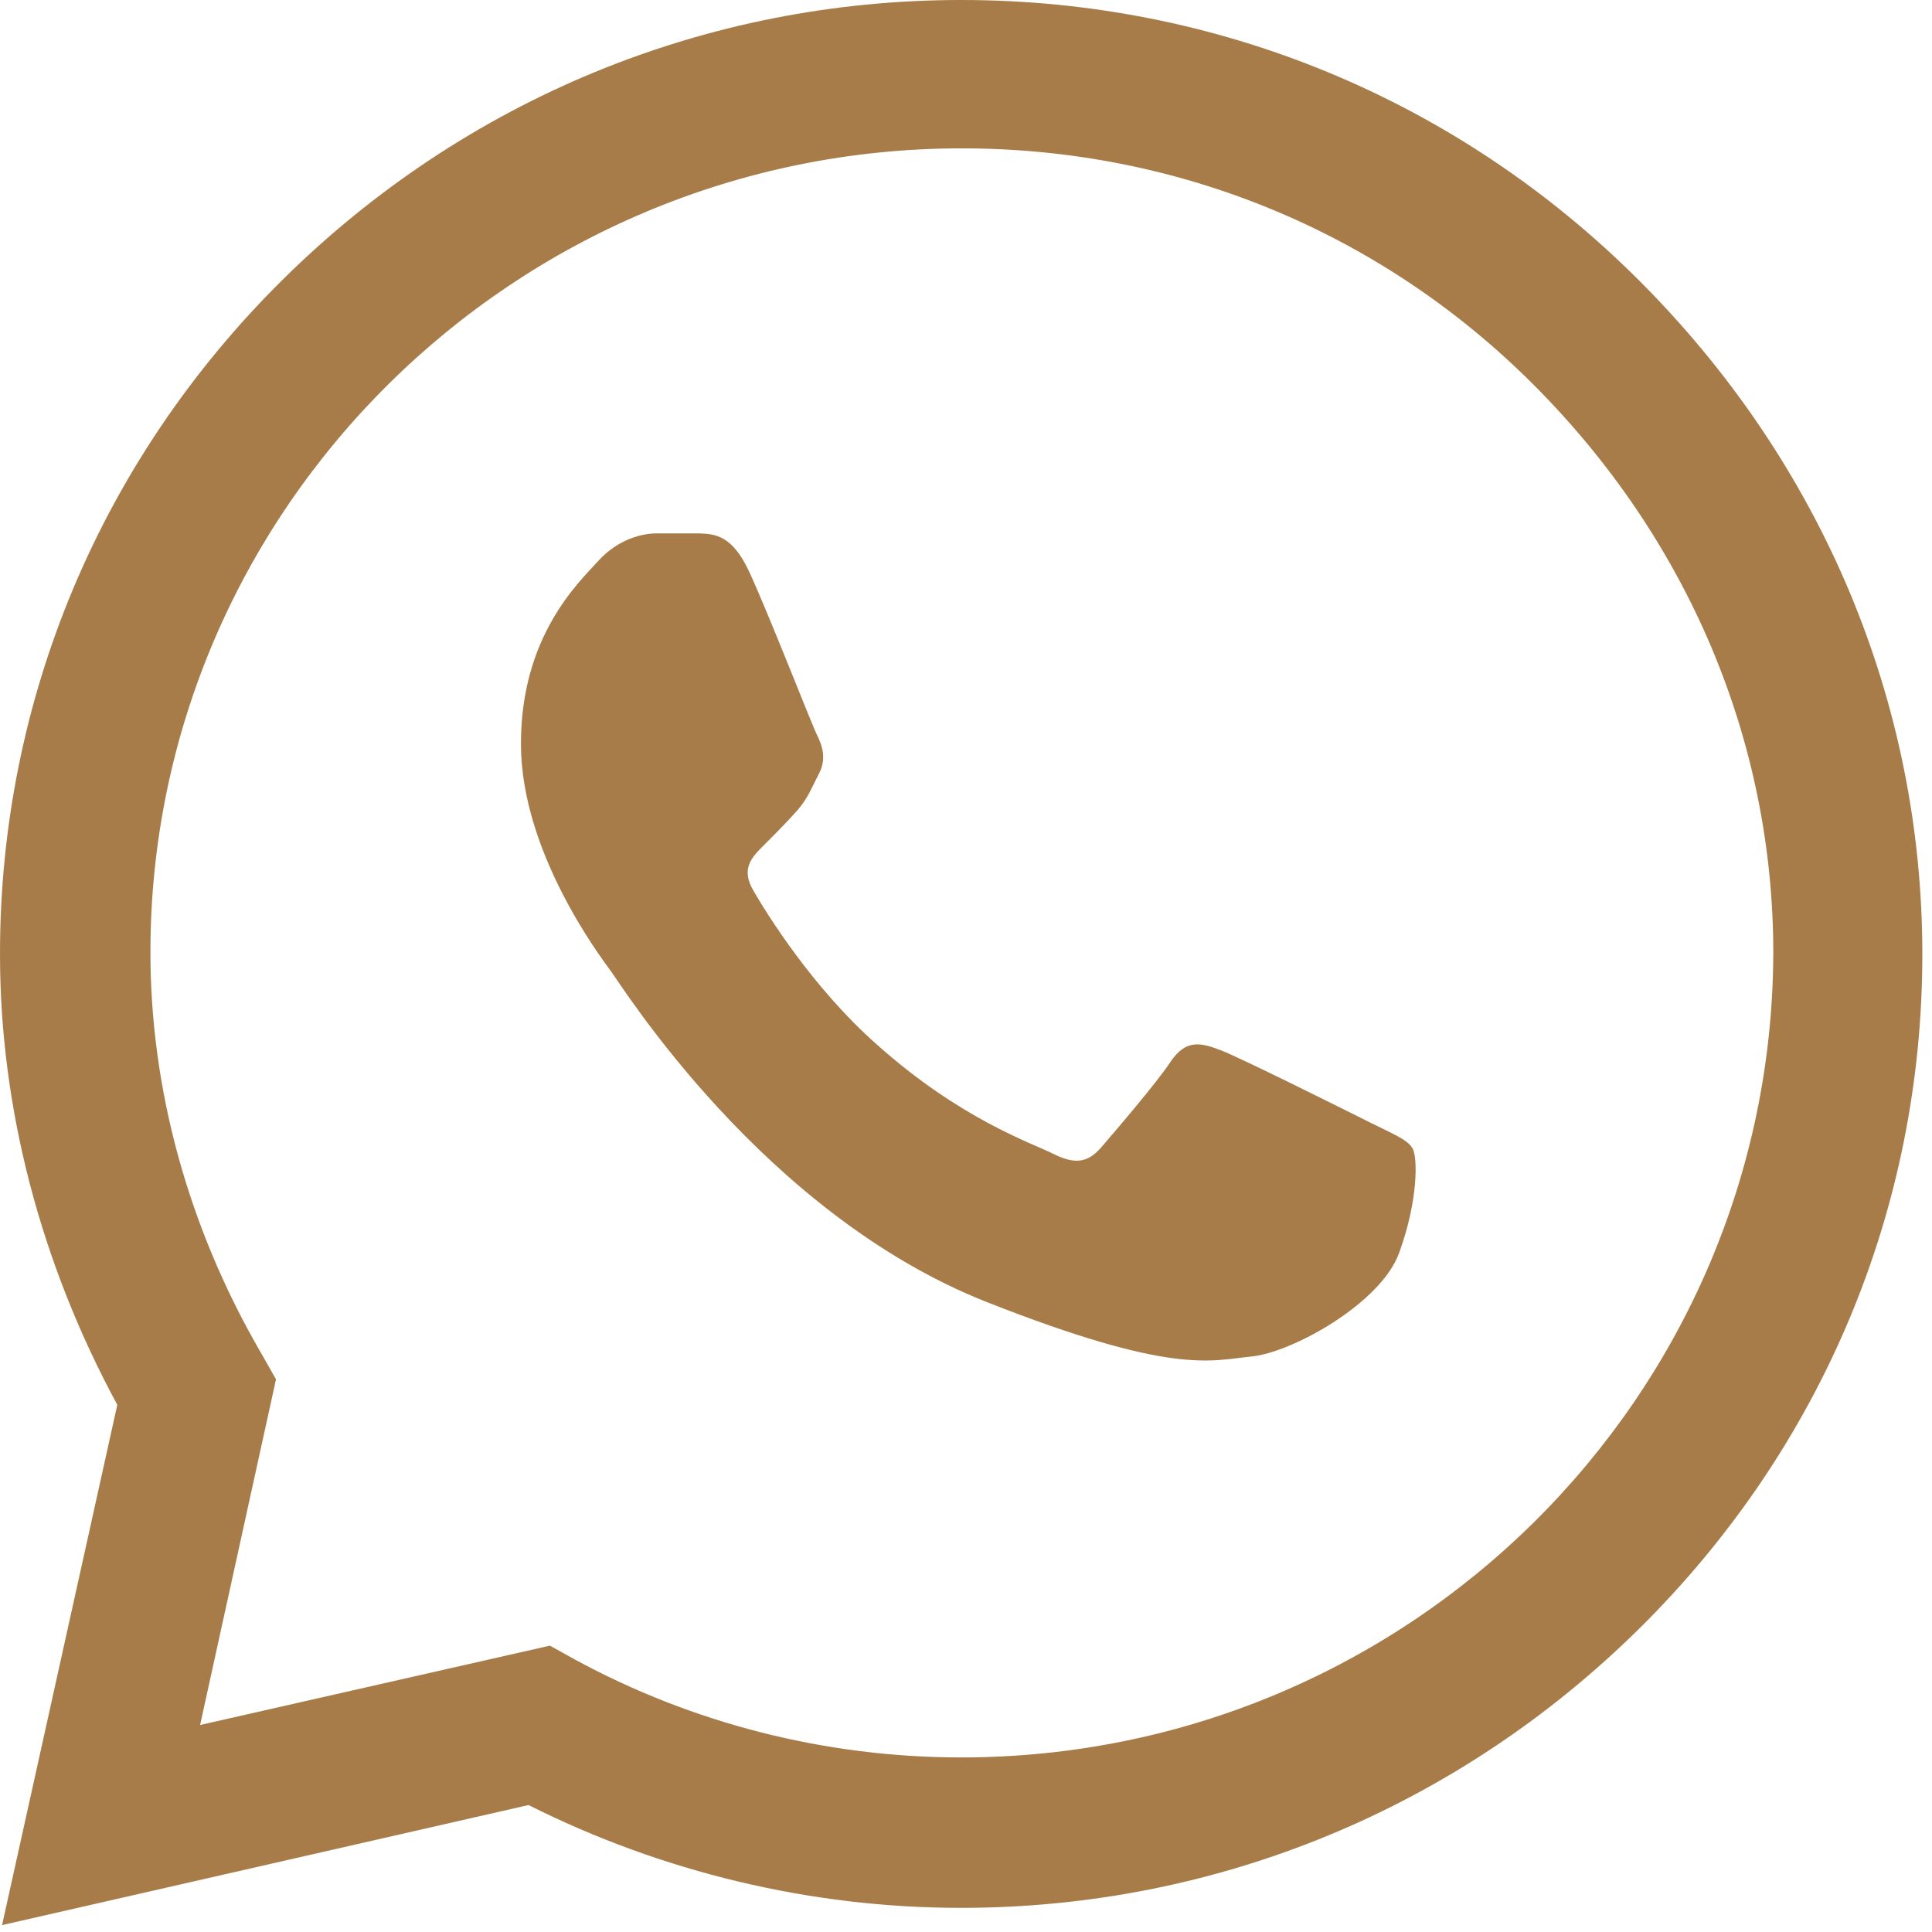<?xml version="1.0" encoding="utf-8"?>
<svg x="0px" y="0px" width="280" height="280" xmlns="http://www.w3.org/2000/svg">
 <style type="text/css">.st0{fill:#A77C48;}</style>

 <g>
  <title>background</title>
  <rect fill="none" id="canvas_background" height="280" width="280" x="0px" y="0px"/>
 </g>
 <g>
  <title>Layer 1</title>
  <g id="svg_1">
   <path id="svg_2" d="m237.4,40.5c-26.2,-26.1 -61,-40.5 -98.1,-40.5c-37,0 -71.9,14.4 -98.3,40.5c-26.4,26.1 -41,60.9 -41,97.7l0,0.1c0,22.3 5.9,44.8 17,65.3l-16.7,75.4l76.3,-17.4c19.3,9.7 40.9,14.9 62.6,14.9l0.1,0c37,0 71.9,-14.4 98.3,-40.5c26.5,-26.2 41,-60.9 41,-97.7c0,-36.6 -14.6,-71.3 -41.2,-97.8l0,0zm-98.1,214.2l0,0c-19.6,0 -38.9,-4.9 -56,-14.2l-3.6,-2l-50.7,11.5l11,-50.1l-2.1,-3.7c-10.6,-18.2 -16.1,-38.3 -16.1,-58.2c0,-64.2 52.8,-116.5 117.6,-116.5c31.3,0 60.7,12.1 82.8,34.2c22.4,22.4 34.8,51.6 34.8,82.4c-0.2,64.4 -52.9,116.6 -117.7,116.6l0,0zm0,0" class="st0"/>
   <path id="svg_3" d="m101.3,77.3l-6.1,0c-2.1,0 -5.6,0.8 -8.5,4c-2.9,3.2 -11.2,10.9 -11.2,26.5c0,15.6 11.4,30.7 13,32.9c1.6,2.1 22.1,35.2 54.5,48c26.9,10.6 32.4,8.5 38.3,7.9c5.8,-0.5 18.9,-7.7 21.5,-15.1c2.7,-7.4 2.7,-13.8 1.9,-15.1c-0.8,-1.3 -2.9,-2.1 -6.1,-3.7c-3.2,-1.6 -18.8,-9.4 -21.7,-10.5c-2.9,-1.1 -5,-1.6 -7.2,1.6c-2.1,3.2 -8.4,10.5 -10.2,12.6c-1.9,2.1 -3.7,2.4 -6.9,0.8c-3.2,-1.6 -13.4,-5 -25.5,-15.8c-9.5,-8.4 -16.1,-19.2 -17.9,-22.3c-1.9,-3.2 -0.2,-4.9 1.4,-6.5c1.4,-1.4 3.4,-3.4 5,-5.2c1.6,-1.9 2,-3.2 3.1,-5.3c1.1,-2.1 0.5,-4 -0.3,-5.6c-0.8,-1.6 -6.9,-17.3 -9.8,-23.6l0,0c-2.5,-5.4 -5,-5.5 -7.3,-5.6l0,0zm0,0" class="st0"/>
  </g>
 </g>
</svg>